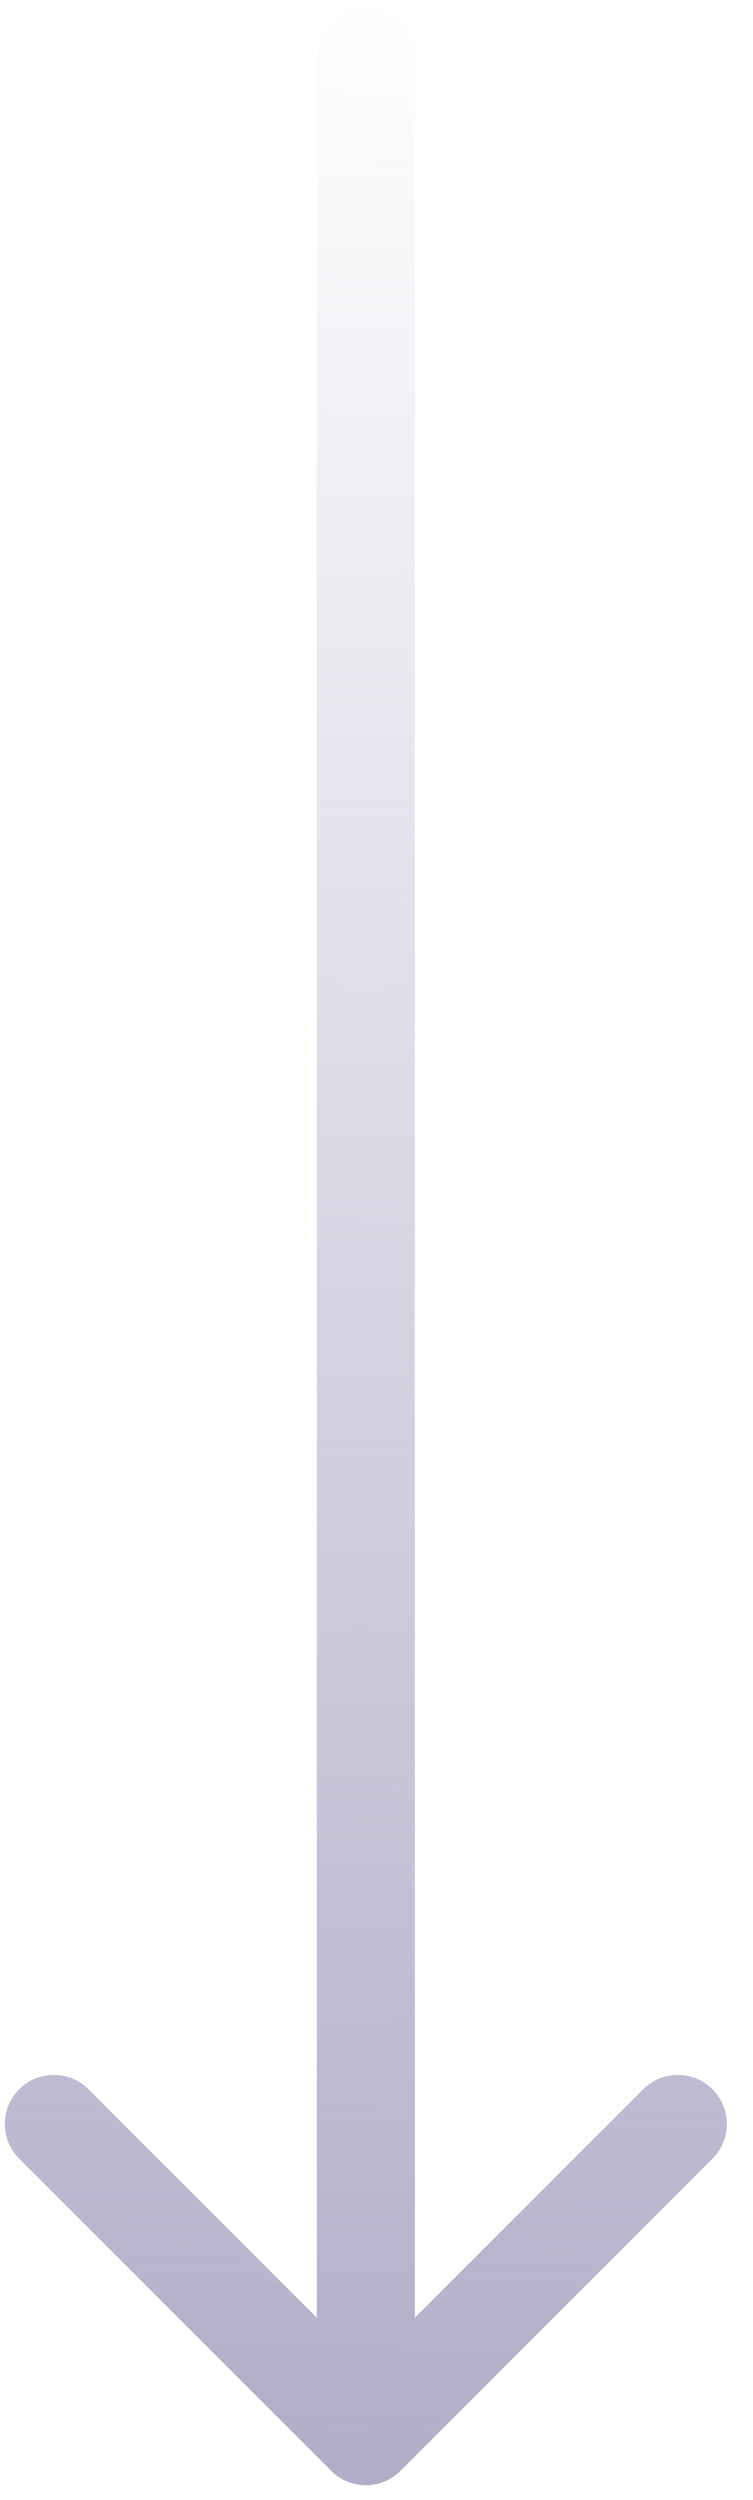 <svg width="22" height="73" viewBox="0 0 22 73" fill="none" xmlns="http://www.w3.org/2000/svg">
<path id="Vector 28" d="M9.256 1.593C9.256 0.802 9.897 0.161 10.688 0.161C11.479 0.161 12.121 0.802 12.121 1.593L9.256 1.593ZM11.701 72.144C11.142 72.704 10.235 72.704 9.676 72.144L0.561 63.03C0.002 62.47 0.002 61.563 0.561 61.004C1.12 60.445 2.027 60.445 2.586 61.004L10.688 69.106L18.791 61.004C19.35 60.445 20.257 60.445 20.816 61.004C21.375 61.563 21.375 62.47 20.816 63.03L11.701 72.144ZM10.688 38.123L9.256 38.123L10.688 38.123ZM12.121 38.123L12.121 71.132L9.256 71.132L9.256 38.123L12.121 38.123ZM12.121 1.593L12.121 38.123L9.256 38.123L9.256 1.593L12.121 1.593Z" fill="url(#paint0_linear_718_1995)"/>
<defs>
<linearGradient id="paint0_linear_718_1995" x1="-61.3" y1="94.018" x2="-60.007" y2="-1.415" gradientUnits="userSpaceOnUse">
<stop stop-color="#9994B8"/>
<stop offset="1" stop-color="#9994B8" stop-opacity="0"/>
</linearGradient>
</defs>
</svg>

